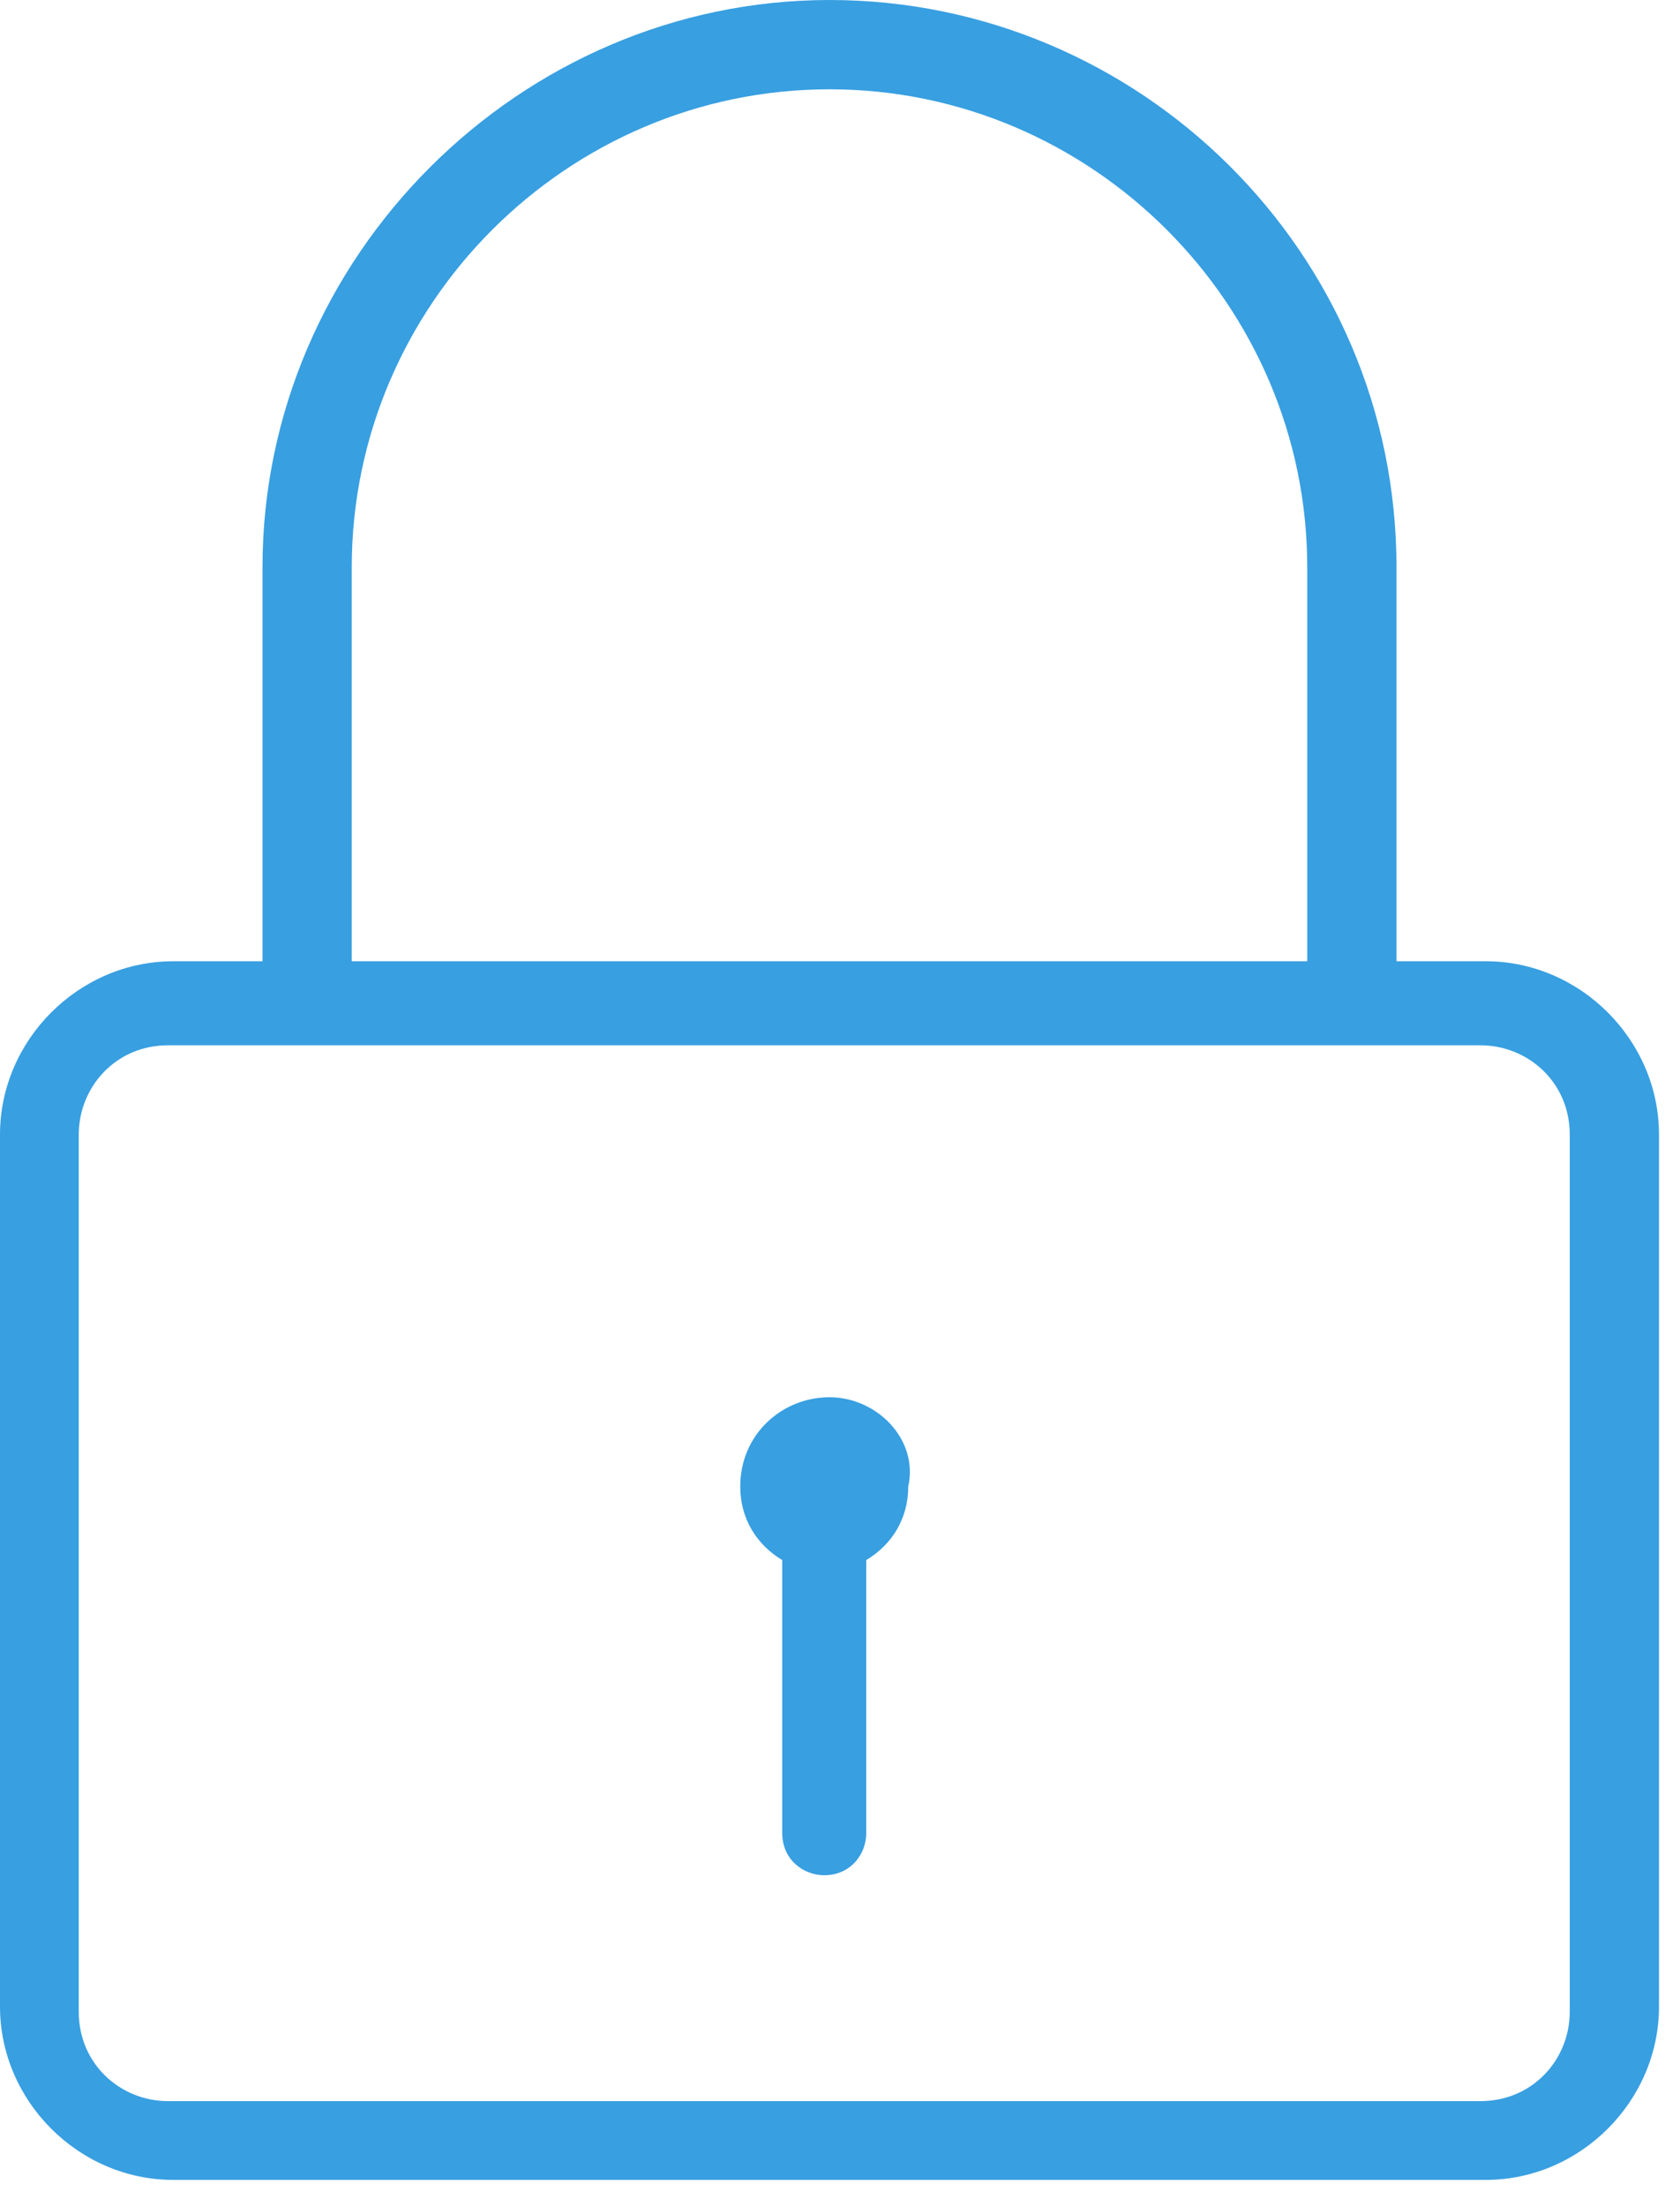 <svg width="32" height="42" viewBox="0 0 32 42" fill="none" xmlns="http://www.w3.org/2000/svg">
<path d="M28.3 18.3H26.6V10.8C26.6 4.8 21.7 0 15.8 0C9.9 0 5 4.9 5 10.8V18.3H3.3C1.5 18.3 0 19.8 0 21.6V38.2C0 40 1.5 41.5 3.3 41.5H28.3C30.1 41.5 31.6 40 31.6 38.2V21.6C31.6 19.8 30.1 18.3 28.3 18.3ZM6.7 10.8C6.7 5.8 10.8 1.7 15.8 1.7C20.8 1.7 24.9 5.8 24.9 10.8V18.3H6.7V10.8ZM29.9 38.3C29.9 39.2 29.2 40 28.2 40H3.2C2.3 40 1.5 39.3 1.5 38.3V21.6C1.5 20.7 2.2 19.9 3.2 19.9H28.2C29.1 19.9 29.9 20.6 29.9 21.6V38.3ZM15.8 26.6C14.9 26.6 14.1 27.3 14.1 28.3C14.1 28.9 14.4 29.4 14.9 29.7V34.9C14.9 35.4 15.3 35.7 15.7 35.7C16.2 35.7 16.5 35.3 16.5 34.9V29.7C17 29.4 17.3 28.9 17.3 28.3C17.5 27.4 16.7 26.6 15.8 26.6Z" fill="#389FE1"/>
</svg>
